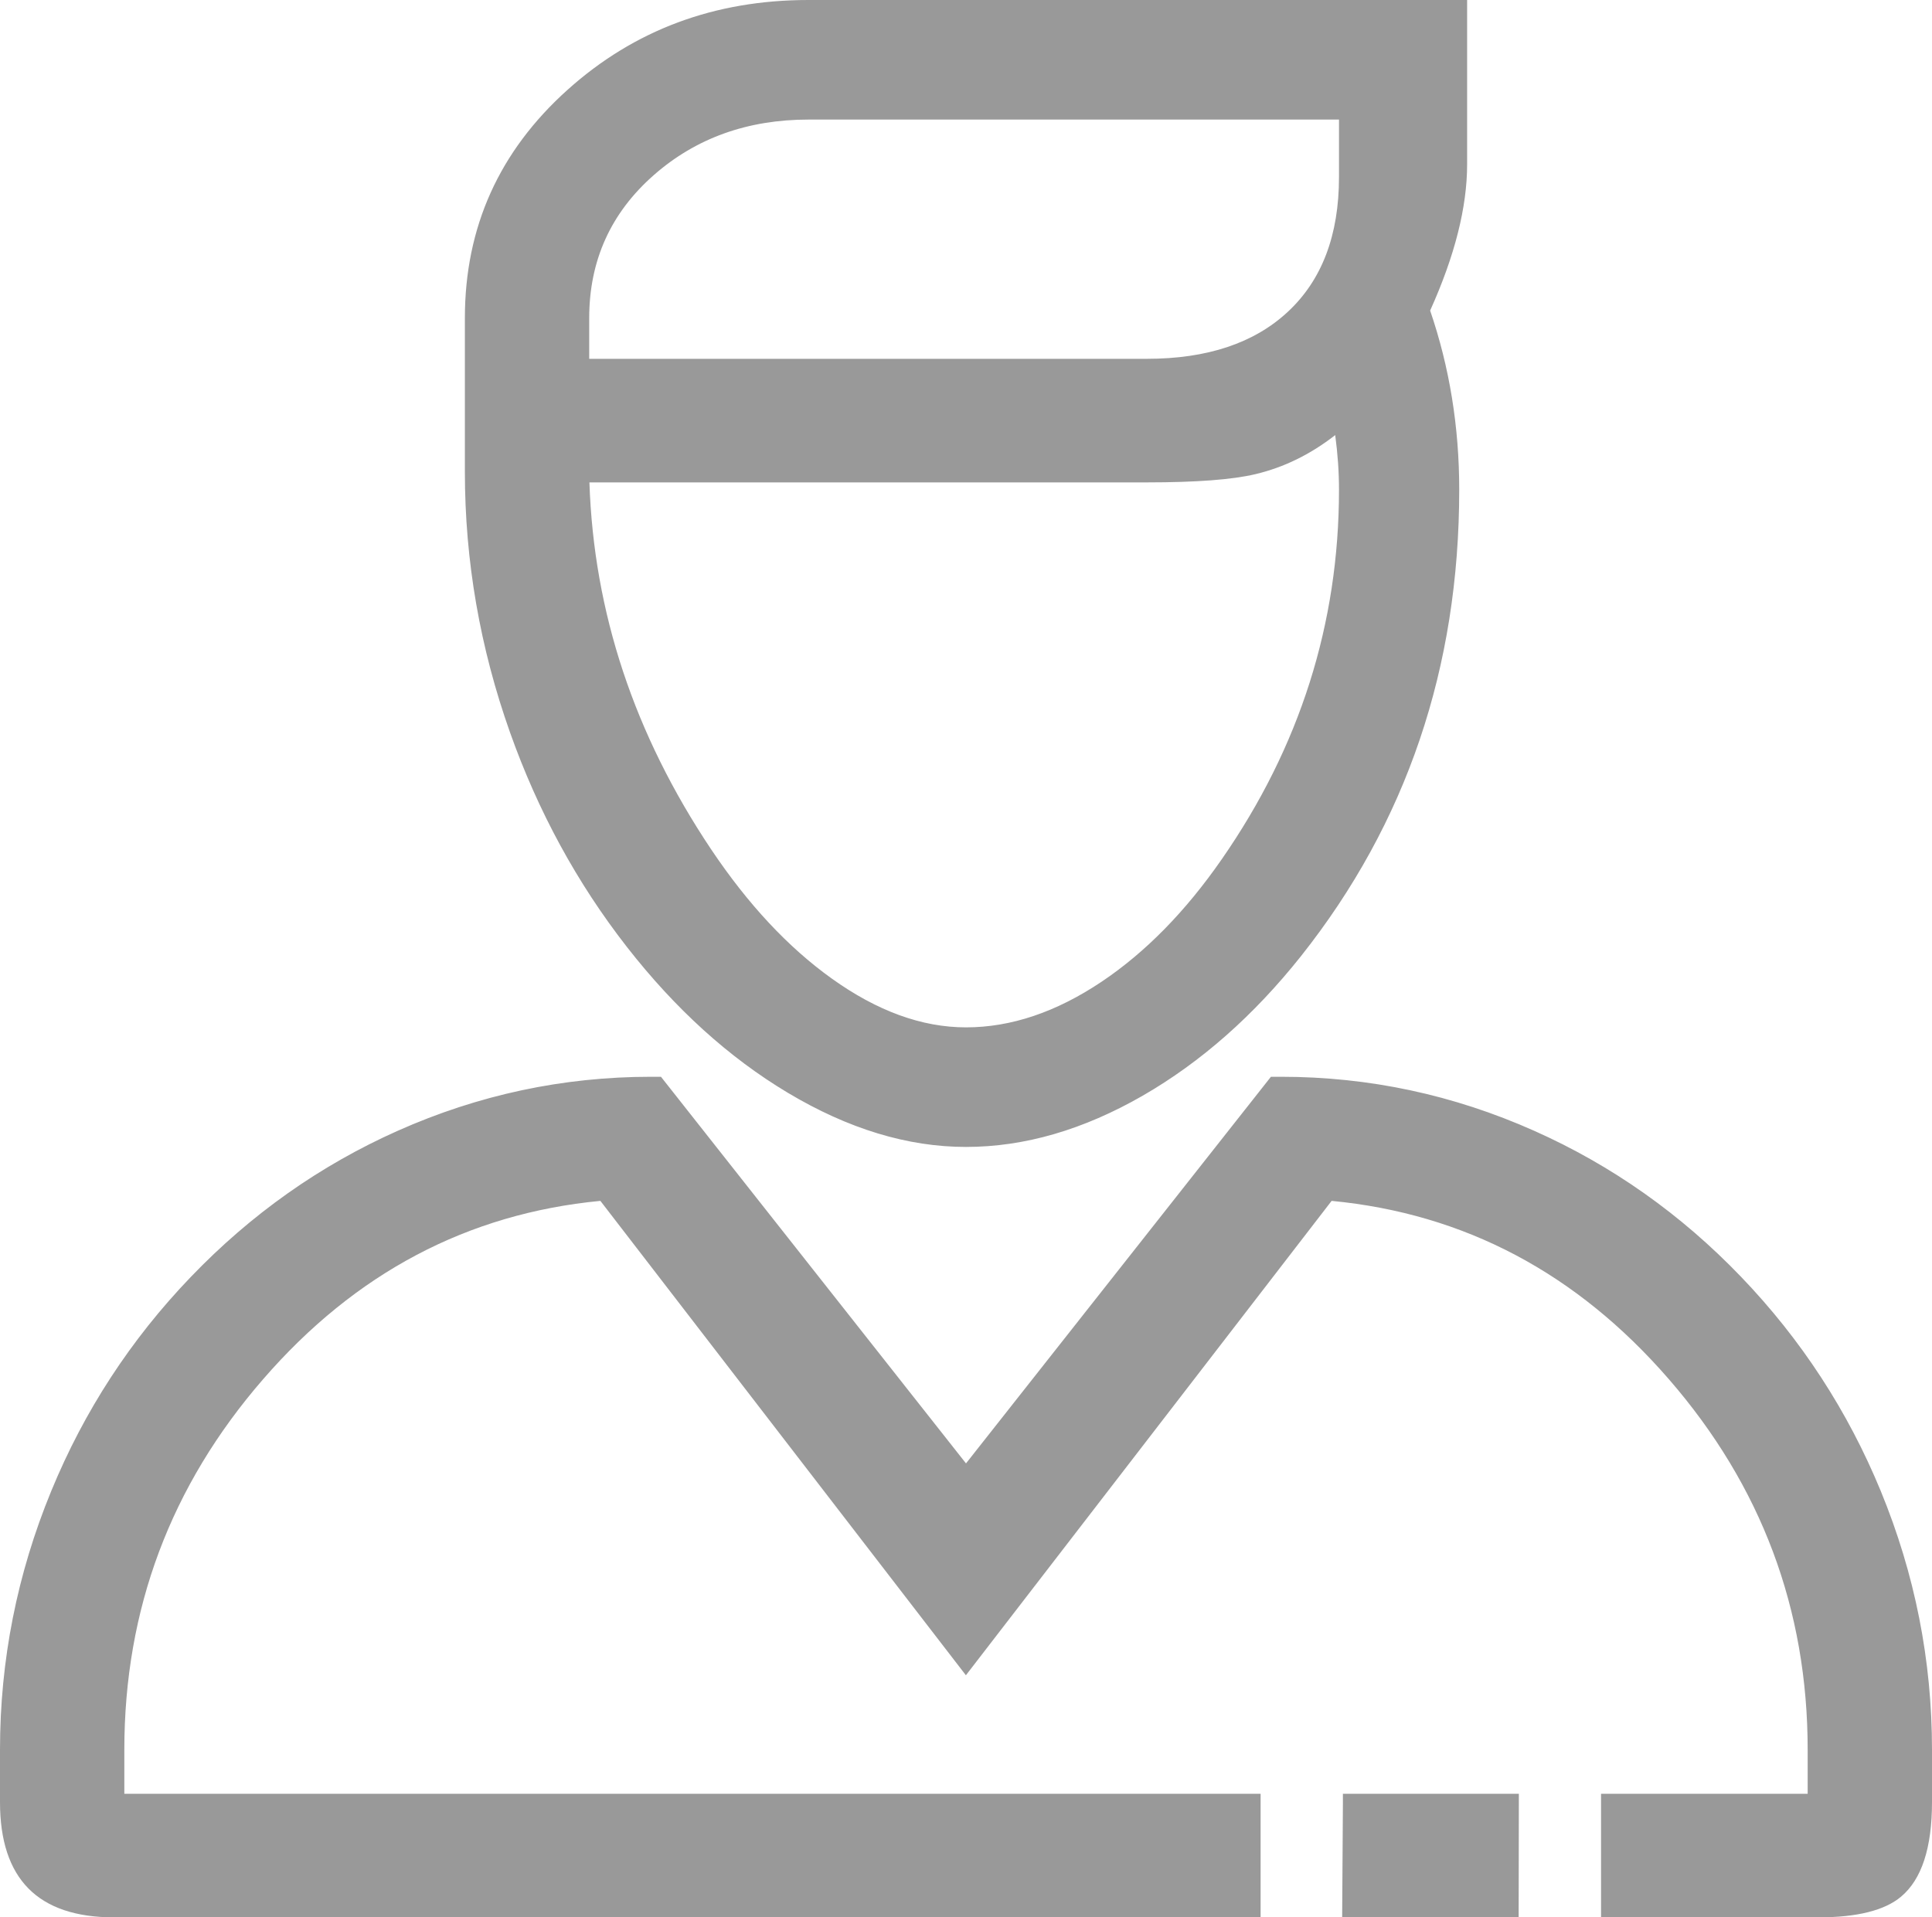 <svg xmlns="http://www.w3.org/2000/svg" xmlns:xlink="http://www.w3.org/1999/xlink" fill="none" version="1.1" width="18.336" height="18.2" viewBox="0 0 18.336 18.2"><g><path d="M12.158,10.321L12.111,10.321L9.168,14.053L6.225,10.321L6.178,10.321C2.828,10.321,0.1,13.21,0.1,16.609L0.1,17.106C0.1,17.989,0.615,18.1,1.08,18.1L11.864,18.1L11.864,17.127L1.08,17.127L1.08,16.609C1.08,13.914,3.104,11.52,5.744,11.295L9.167,15.738L12.592,11.295C15.231,11.52,17.256,13.913,17.256,16.609L17.256,17.127L15.295,17.127L15.295,18.1L17.256,18.1C17.875,18.1,18.236,17.97,18.236,17.106L18.236,16.609C18.236,13.21,15.507,10.321,12.158,10.321ZM12.839,18.1L14.313,18.1L14.315,17.127L12.845,17.127L12.839,18.1ZM9.168,10.787C11.33,10.787,13.749,8.101,13.749,4.648C13.749,4.052,13.654,3.479,13.466,2.943C13.654,2.534,13.824,1.988,13.824,1.56L13.824,0.1L7.673,0.1C5.971,0.1,4.512,1.329,4.512,3.019L4.512,4.478C4.512,7.931,7.005,10.787,9.168,10.787ZM5.492,3.019C5.492,1.845,6.491,1.035,7.674,1.035L12.808,1.035L12.808,1.681C12.808,2.855,12.066,3.506,10.884,3.506L5.492,3.506L5.492,3.019ZM10.884,4.479C11.661,4.479,12.172,4.46,12.744,3.938C12.787,4.187,12.808,4.42,12.808,4.648C12.808,7.221,11.005,9.852,9.168,9.852C7.354,9.852,5.536,7.017,5.492,4.479L10.884,4.479Z" fill="#999999" fill-opacity="1" style="mix-blend-mode:passthrough"/><path d="M4.412,3.019L4.412,4.478Q4.412,5.746,4.841,6.954Q5.241,8.08,5.95,8.989Q6.638,9.871,7.477,10.373Q8.337,10.887,9.168,10.887Q10,10.887,10.846,10.4Q11.675,9.922,12.348,9.075Q13.849,7.182,13.849,4.648Q13.849,3.754,13.573,2.948Q13.924,2.17,13.924,1.56L13.924,0L7.673,1.4901161138336505e-9Q6.336,1.4901161138336505e-9,5.387,0.852Q4.412,1.727,4.412,3.019ZM6.108,8.866Q4.612,6.949,4.612,4.478L4.612,3.019Q4.612,1.817,5.521,1Q6.412,0.2,7.673,0.2L13.724,0.2L13.724,1.56Q13.724,2.14,13.375,2.902L13.358,2.938L13.371,2.976Q13.649,3.767,13.649,4.648Q13.649,7.112,12.191,8.95Q11.542,9.768,10.746,10.227Q9.947,10.687,9.168,10.687Q8.392,10.687,7.579,10.201Q6.773,9.719,6.108,8.866ZM5.392,3.019L5.392,3.506L5.392,3.606L10.884,3.606Q11.82,3.606,12.357,3.107Q12.908,2.596,12.908,1.681L12.908,0.935L7.674,0.935Q6.73,0.935,6.073,1.512Q5.392,2.111,5.392,3.019ZM5.592,3.406L10.884,3.406Q11.742,3.406,12.221,2.961Q12.708,2.509,12.708,1.681L12.708,1.135L7.674,1.135Q6.805,1.135,6.205,1.662Q5.592,2.201,5.592,3.019L5.592,3.406ZM10.884,4.379L5.39,4.379L5.392,4.48Q5.426,6.444,6.583,8.173Q7.127,8.985,7.776,9.451Q8.476,9.952,9.168,9.952Q9.87,9.952,10.567,9.484Q11.222,9.044,11.759,8.272Q12.908,6.618,12.908,4.648Q12.908,4.299,12.843,3.921L12.812,3.741L12.677,3.864Q12.305,4.204,11.868,4.307Q11.563,4.379,10.884,4.379ZM5.594,4.579Q5.655,6.427,6.749,8.062Q7.273,8.844,7.893,9.288Q8.54,9.752,9.168,9.752Q9.809,9.752,10.456,9.318Q11.08,8.899,11.594,8.158Q12.708,6.555,12.708,4.648Q12.708,4.397,12.672,4.13Q12.32,4.405,11.914,4.501Q11.586,4.579,10.884,4.579L5.594,4.579ZM18.336,17.106L18.336,16.609Q18.336,15.336,17.85,14.154Q17.379,13.011,16.525,12.121Q15.667,11.227,14.561,10.734Q13.41,10.221,12.158,10.221L12.062,10.221L9.168,13.891L6.273,10.221L6.178,10.221Q4.926,10.221,3.774,10.734Q2.669,11.227,1.811,12.121Q0.956,13.011,0.486,14.154Q1.4901161138336505e-9,15.336,1.4901161138336505e-9,16.609L1.4901161138336505e-9,17.106Q1.4901161138336505e-9,18.199,1.08,18.2L11.964,18.2L11.964,17.027L1.18,17.027L1.18,16.609Q1.18,14.609,2.498,13.091Q3.808,11.58,5.698,11.399L9.167,15.902L12.638,11.399Q14.527,11.58,15.838,13.091Q17.156,14.609,17.156,16.609L17.156,17.027L15.195,17.027L15.195,18.2L17.256,18.2Q17.808,18.2,18.042,18.004Q18.336,17.758,18.336,17.106ZM17.665,14.23Q18.136,15.375,18.136,16.609L18.136,17.106Q18.136,17.664,17.914,17.851Q17.735,18,17.256,18L15.395,18L15.395,17.227L17.356,17.227L17.356,16.609Q17.356,14.535,15.989,12.96Q14.606,11.366,12.6,11.195L12.546,11.19L9.167,15.574L5.79,11.19L5.735,11.195Q3.729,11.367,2.347,12.96Q0.98,14.535,0.98,16.609L0.98,17.227L11.764,17.227L11.764,18L1.081,18Q0.673,18,0.475,17.853Q0.2,17.65,0.2,17.106L0.2,16.609Q0.2,15.375,0.671,14.23Q1.127,13.122,1.955,12.259Q2.786,11.393,3.856,10.916Q4.967,10.421,6.176,10.421L9.168,14.214L12.159,10.421Q13.368,10.421,14.48,10.916Q15.55,11.393,16.381,12.259Q17.209,13.122,17.665,14.23ZM14.415,17.027L12.745,17.027L12.745,17.127L12.738,18.2L14.413,18.2L14.415,17.027ZM12.944,17.227L12.939,18L14.213,18L14.215,17.227L12.944,17.227Z" fill-rule="evenodd" fill="#999999" fill-opacity="1"/></g></svg>